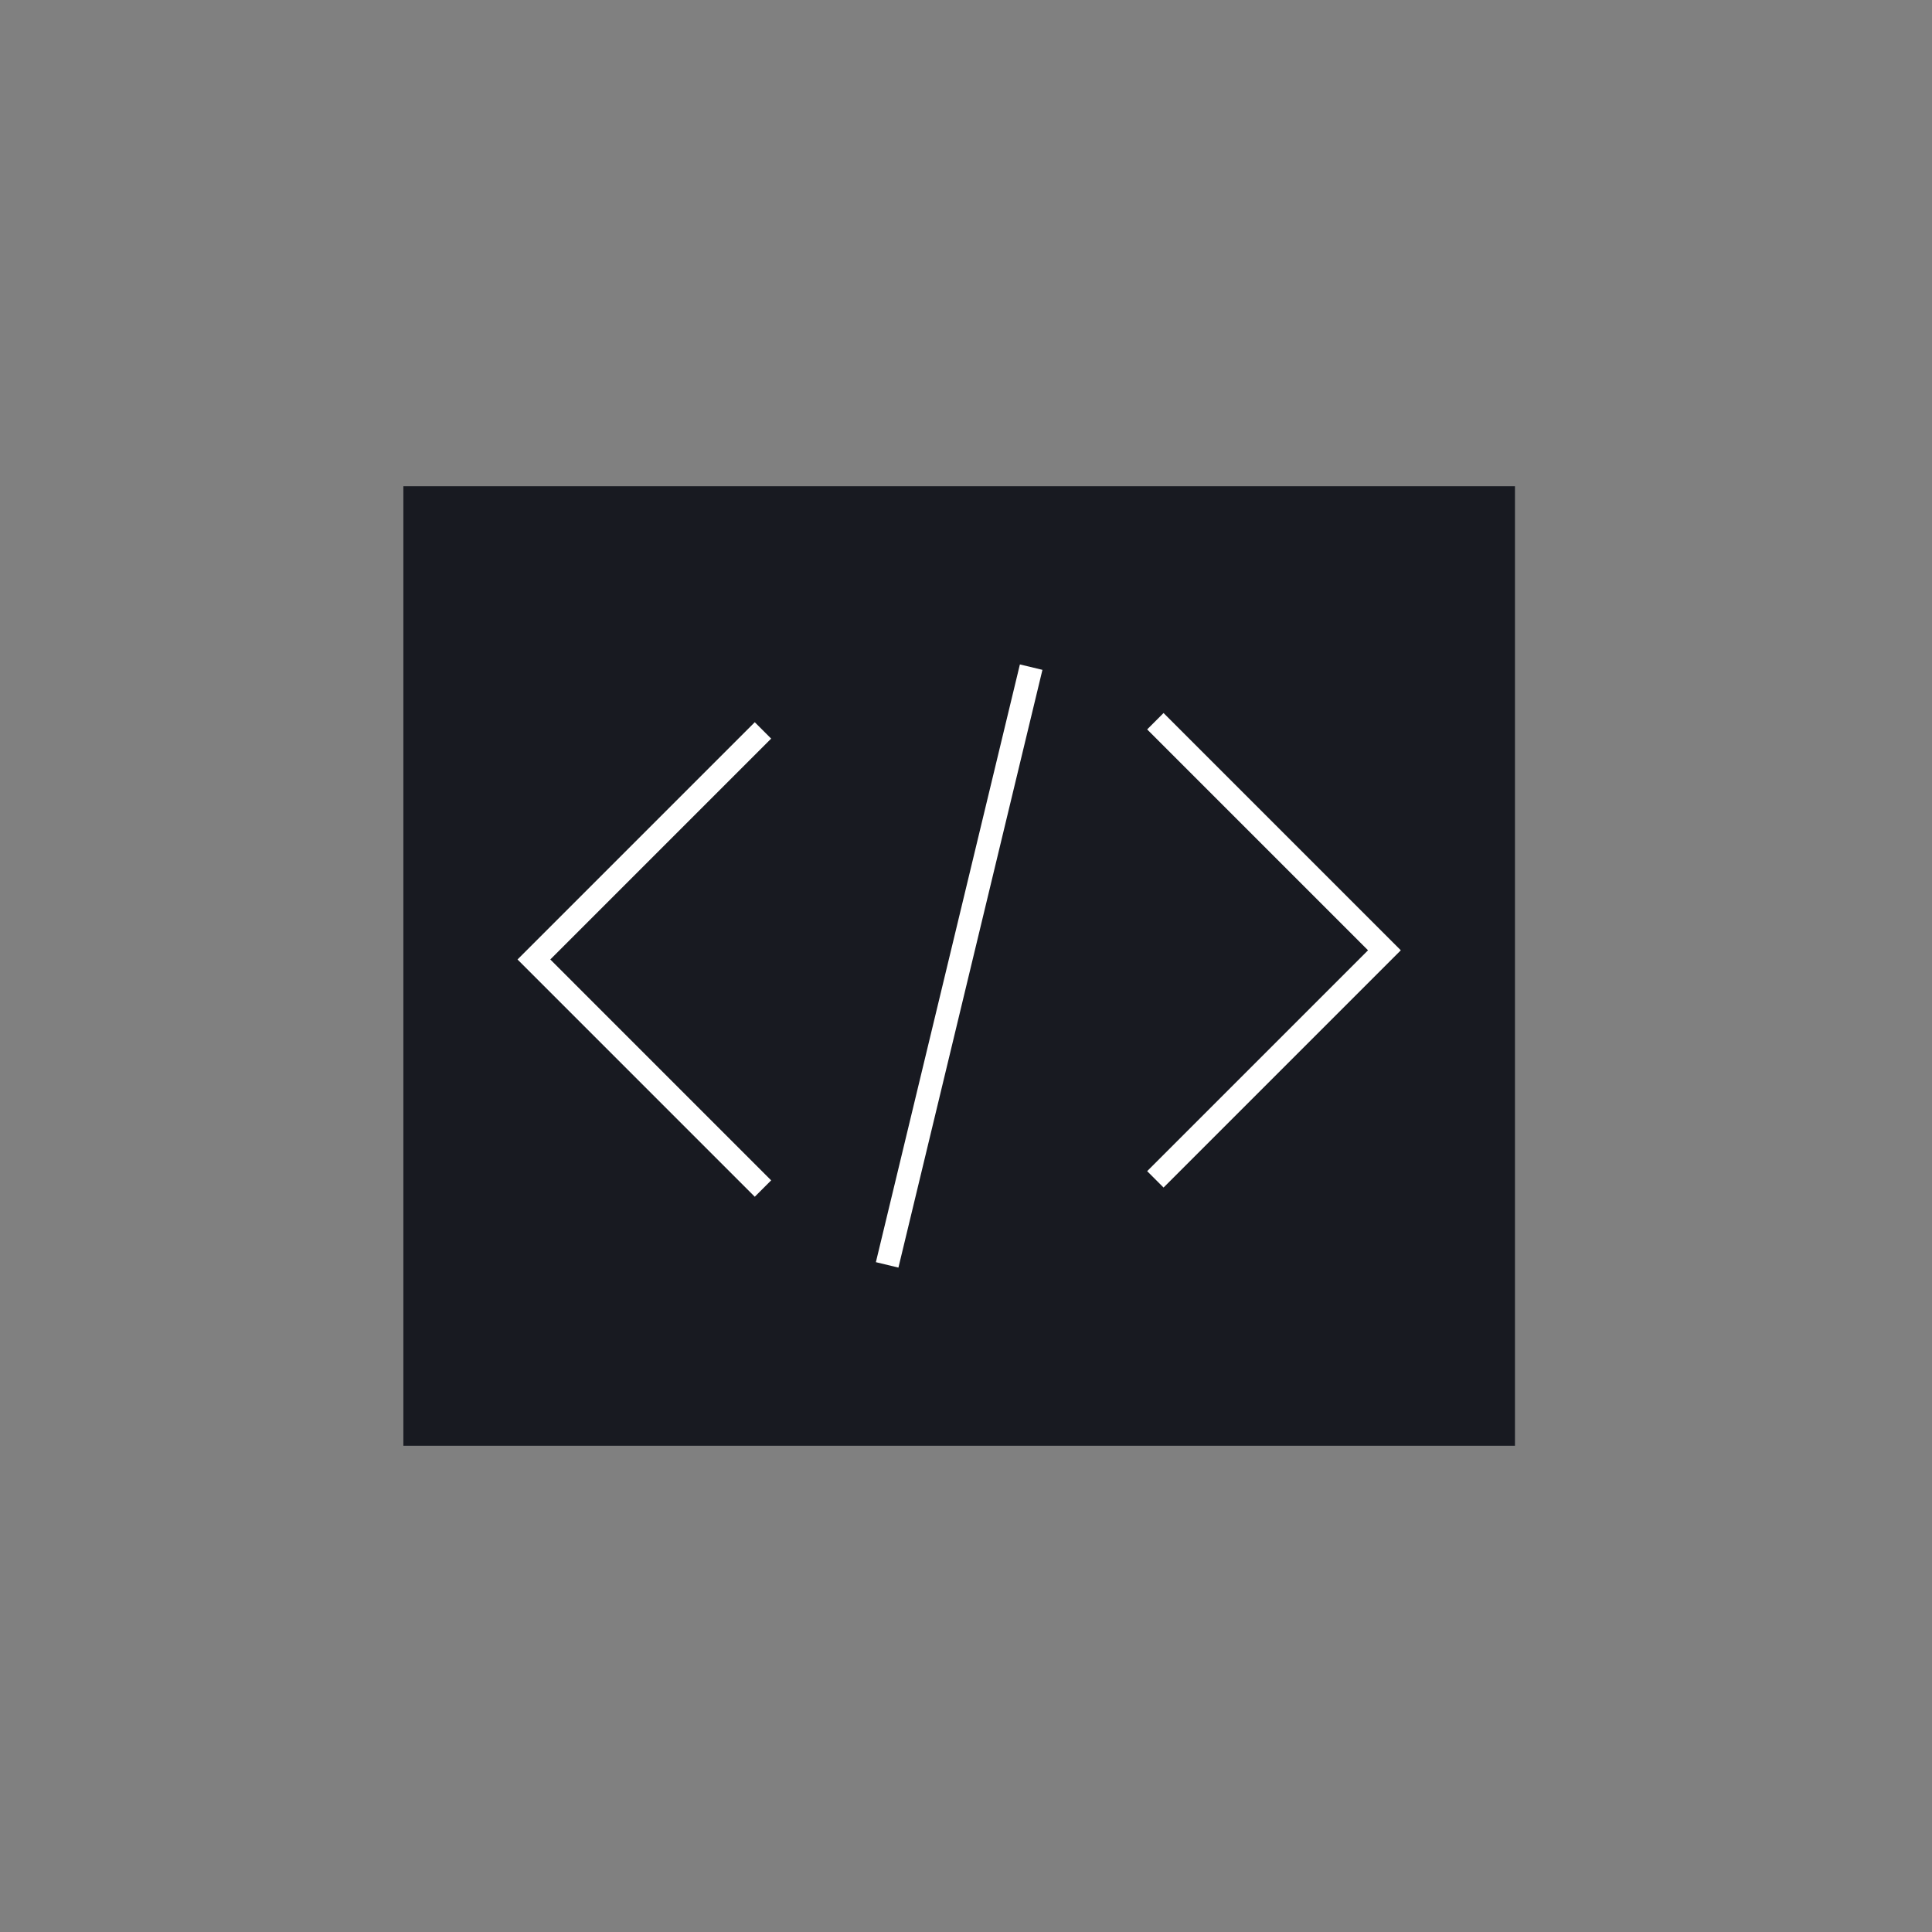 <svg width="100" height="100" viewBox="0 0 100 100" fill="none" xmlns="http://www.w3.org/2000/svg">
<rect x="0" y="0" width="100" height="100" fill="#808080" stroke="none"/>
<rect x="20.878" y="25.168" width="57.536" height="49.664" fill="#181A21"/>
<path d="M39.491 37.806L27.635 49.662L39.491 61.519" stroke="white" stroke-width="1.2"/>
<path d="M59.801 37.33L71.657 49.187L59.801 61.043" stroke="white" stroke-width="1.2"/>
<path d="M53.373 34.531L45.919 65.47" stroke="white" stroke-width="1.2"/>
</svg>
